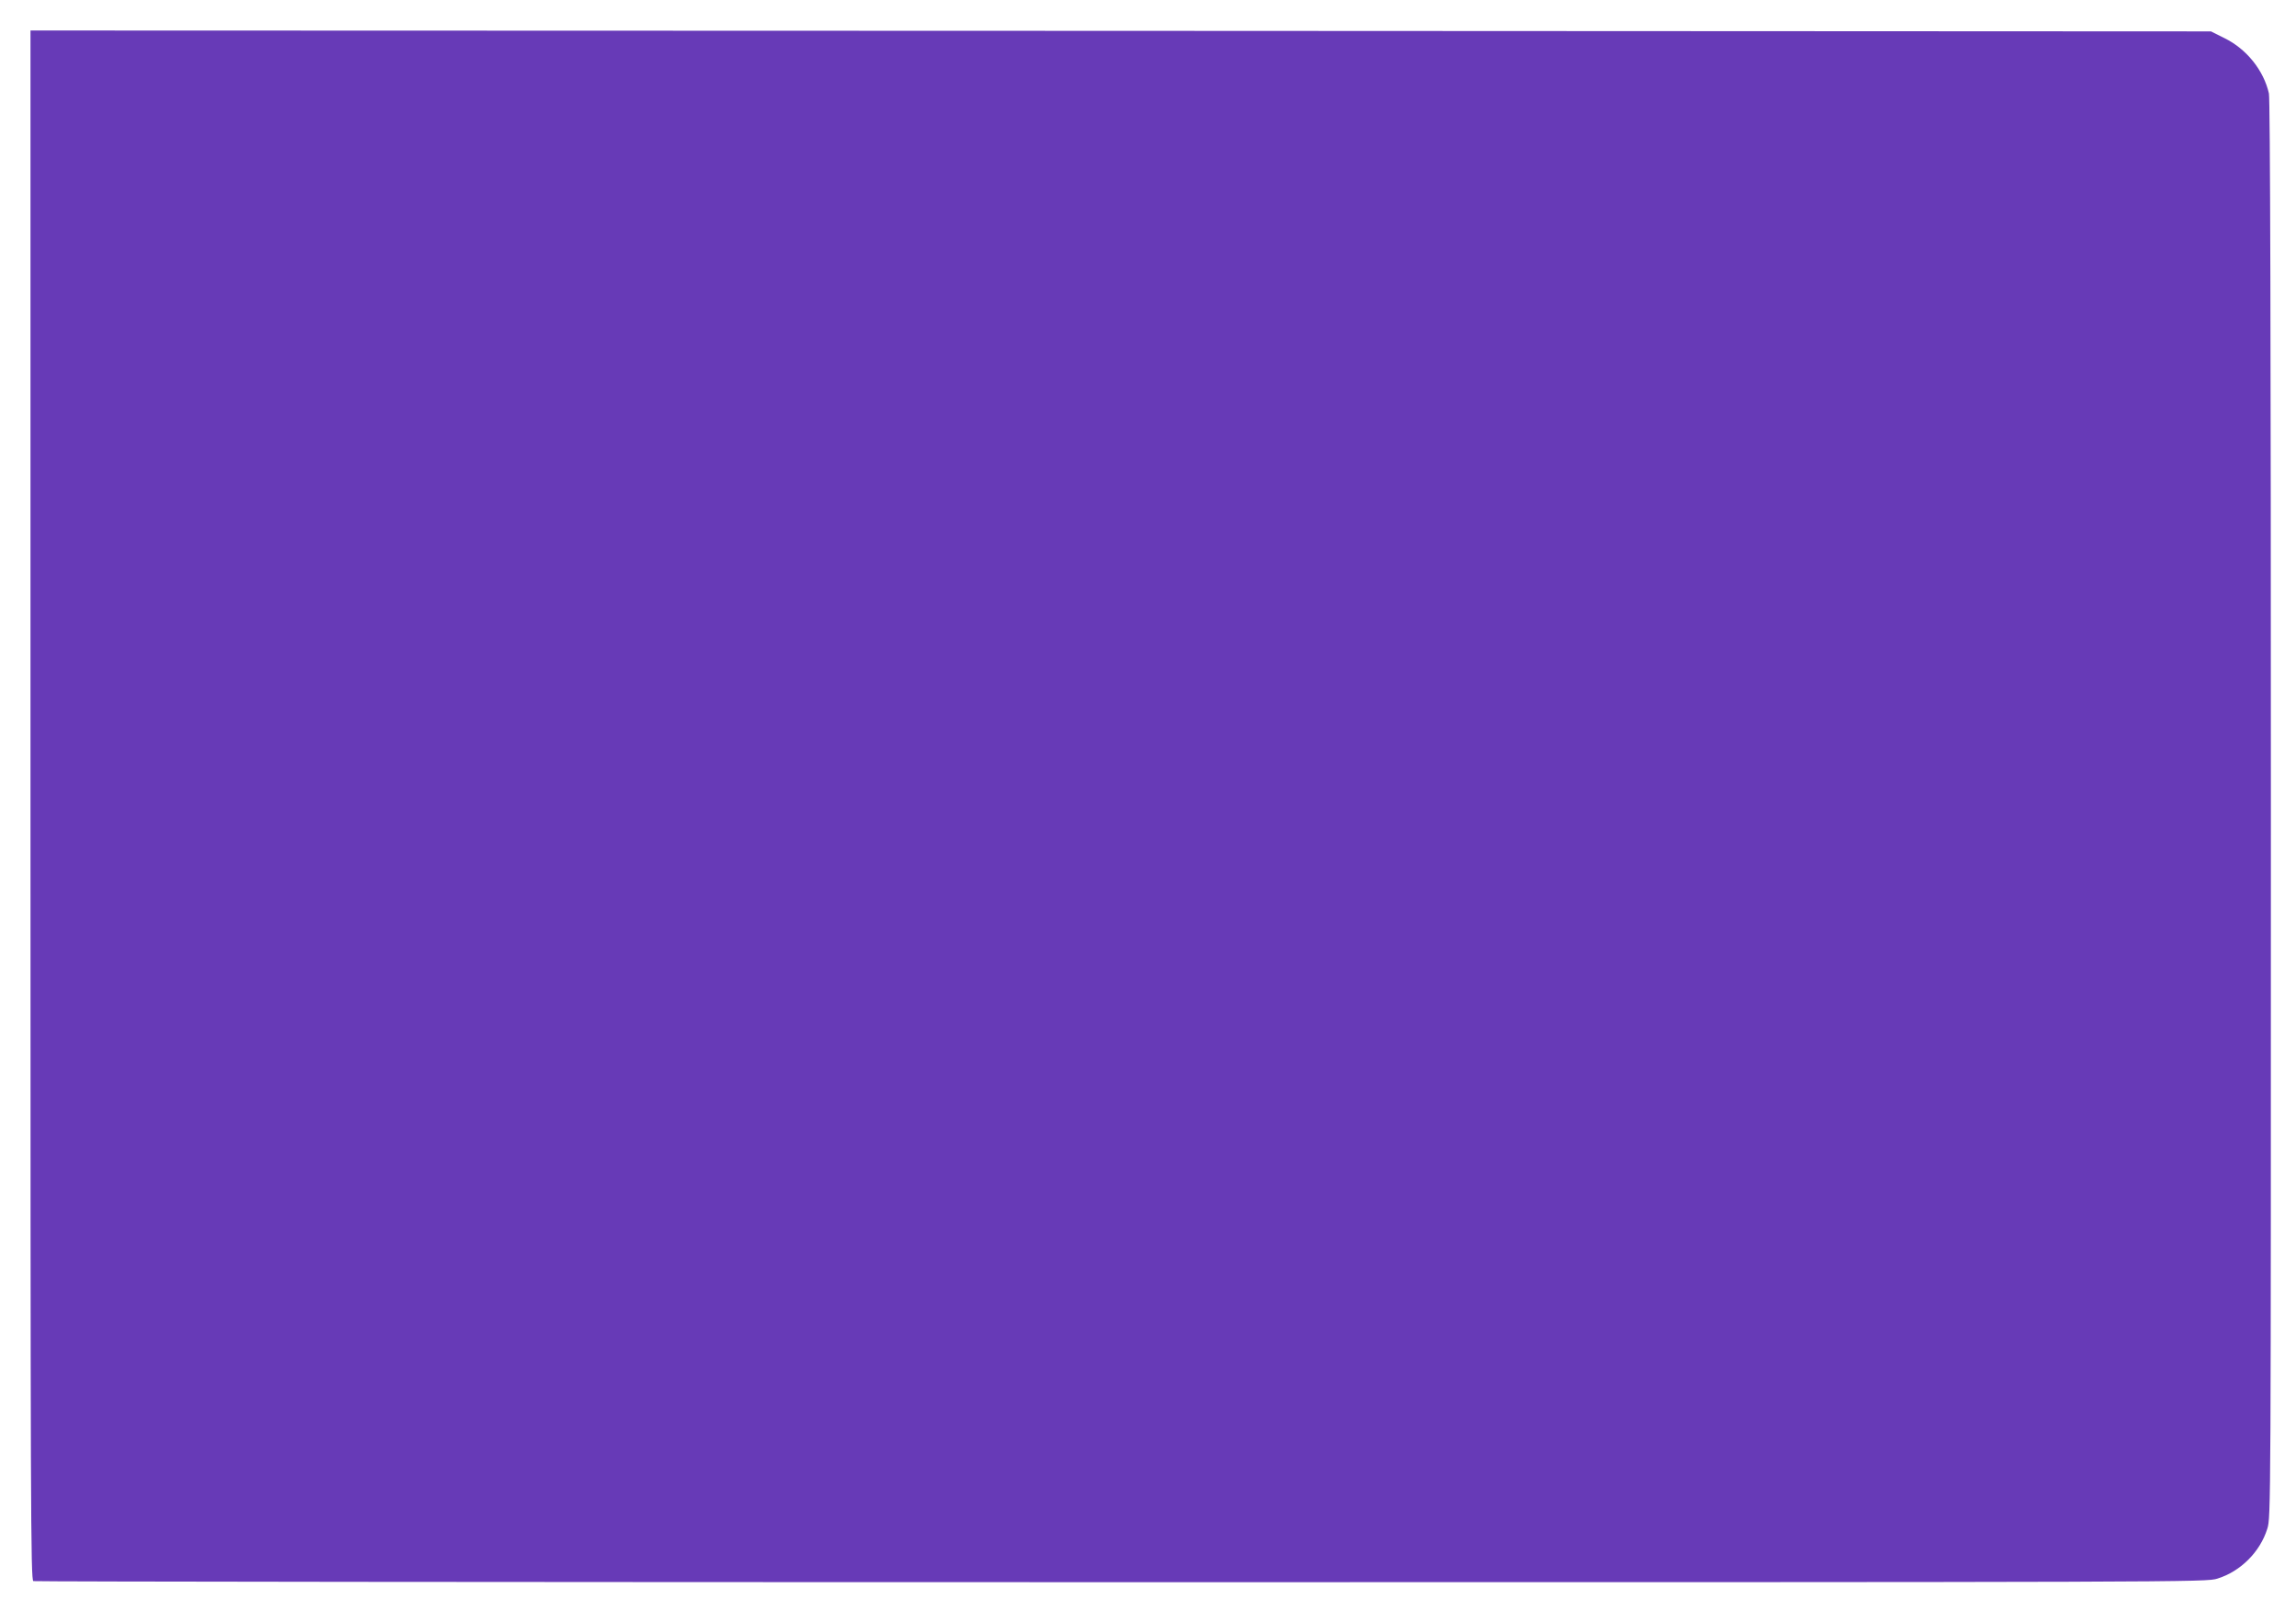 <?xml version="1.0" standalone="no"?>
<!DOCTYPE svg PUBLIC "-//W3C//DTD SVG 20010904//EN"
 "http://www.w3.org/TR/2001/REC-SVG-20010904/DTD/svg10.dtd">
<svg version="1.0" xmlns="http://www.w3.org/2000/svg"
 width="1280pt" height="904pt" viewBox="0 0 1280 904"
 preserveAspectRatio="xMidYMid meet">
<g transform="translate(0,904) scale(0.1,-0.1)"
fill="#673ab7" stroke="none">
<path d="M170 4551 c0 -3929 1 -4319 16 -4325 9 -3 2737 -6 6064 -6 6002 0
6048 0 6112 20 129 40 238 149 278 278 20 63 20 104 20 4011 0 2624 -4 3961
-11 3990 -29 129 -125 248 -247 308 l-76 38 -6078 3 -6078 2 0 -4319z"/>
</g>
</svg>
